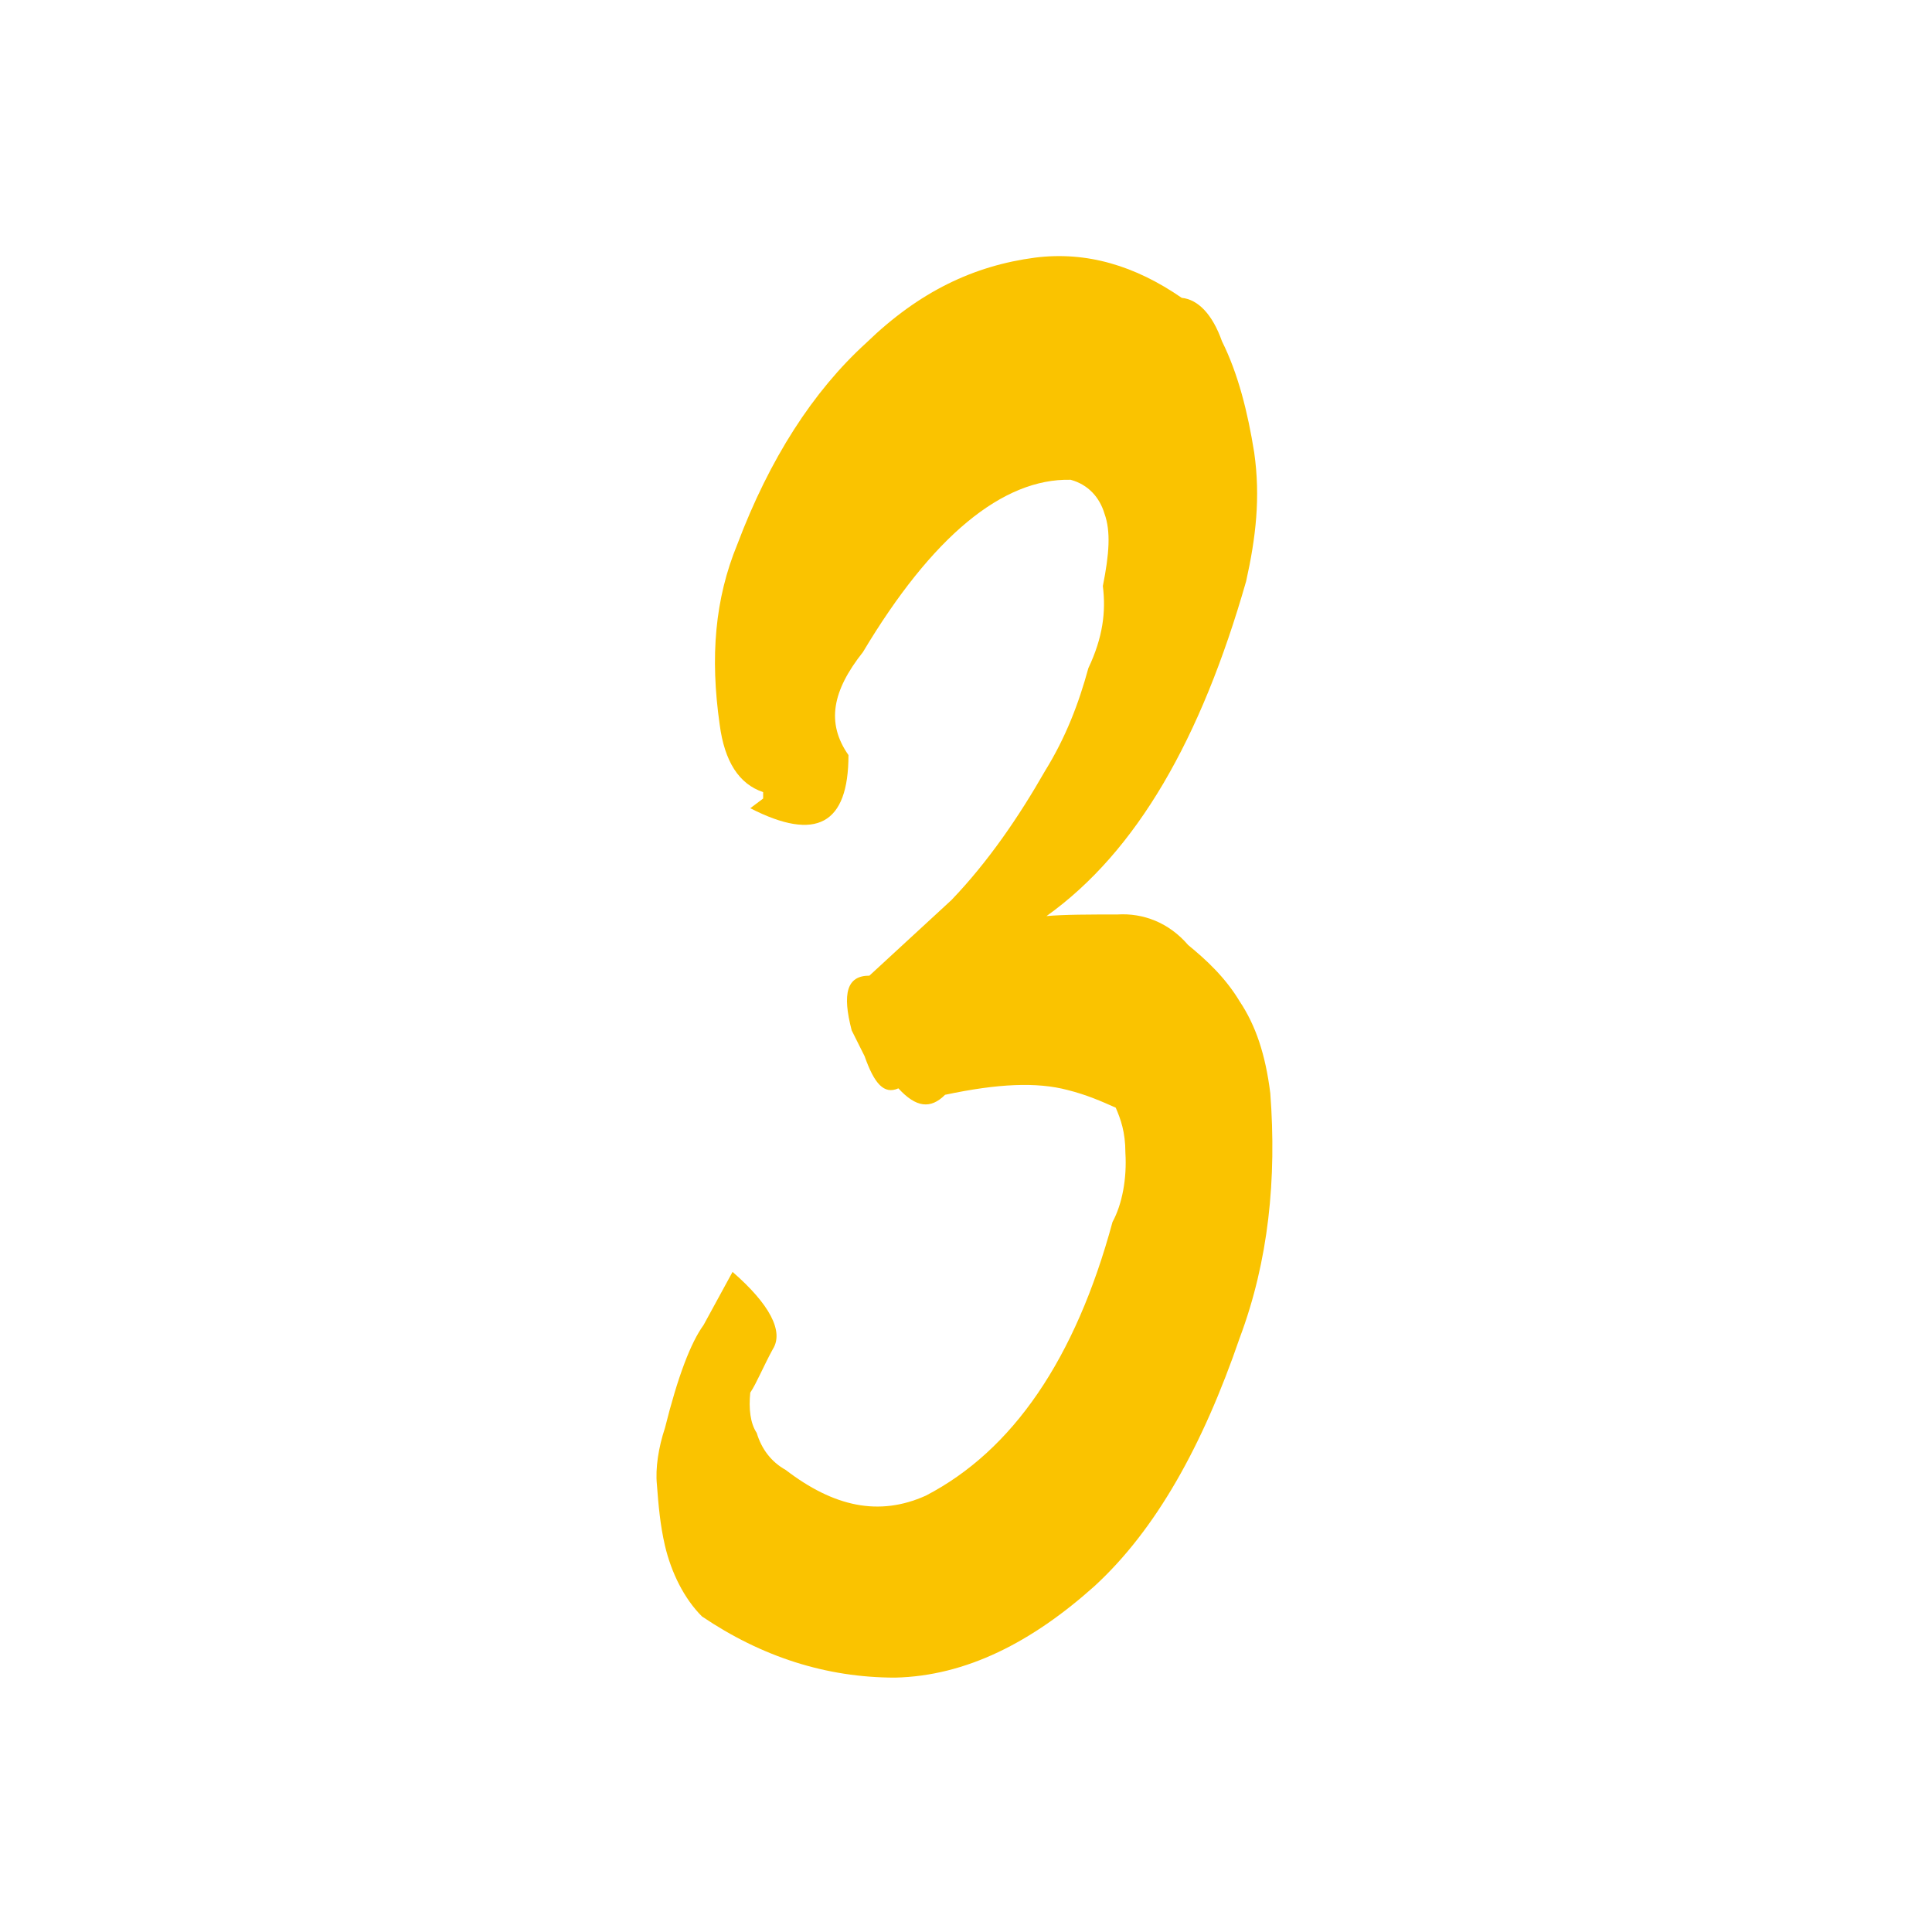 <?xml version="1.0" encoding="utf-8"?>
<!-- Generator: Adobe Illustrator 27.1.1, SVG Export Plug-In . SVG Version: 6.00 Build 0)  -->
<svg version="1.1" id="レイヤー_1" xmlns="http://www.w3.org/2000/svg" xmlns:xlink="http://www.w3.org/1999/xlink" x="0px"
	 y="0px" viewBox="0 0 120 120" style="enable-background:new 0 0 120 120;" xml:space="preserve">
<style type="text/css">
	.st0{fill:#FAC300;}
</style>
<g>
	<path class="st0" d="M47.4,49.2c-1.5-0.5-2.4-1.9-2.7-4.2c-0.6-4.2-0.3-7.8,1.1-11.2c2-5.3,4.7-9.5,8-12.5
		c3.3-3.2,6.7-4.8,10.5-5.3c3.2-0.4,6.2,0.5,9.1,2.5c1,0.1,1.9,1,2.5,2.7c1,2,1.6,4.4,2,6.9c0.4,2.8,0.1,5.3-0.5,8
		c-2.8,9.8-6.8,16.8-12.4,20.8c1.1-0.1,2.7-0.1,4.4-0.1c1.6-0.1,3.2,0.5,4.4,1.9c1.1,0.9,2.3,2,3.2,3.5c1,1.5,1.6,3.3,1.9,5.7
		c0.4,5.3-0.1,10.4-1.9,15.2c-2.3,6.7-5.2,11.9-9,15.4c-3.9,3.5-8,5.6-12.4,5.7c-4.3,0-8.3-1.3-12-3.8c-1.1-1.1-1.9-2.7-2.3-4.4
		c-0.3-1.3-0.4-2.5-0.5-3.8c-0.1-1,0.1-2.3,0.5-3.5c0.8-3.2,1.6-5.3,2.4-6.4l1.8-3.3c2.3,2,3.2,3.7,2.5,4.8c-0.6,1.1-1,2.1-1.4,2.7
		c-0.1,1,0,1.9,0.4,2.5c0.3,1,0.9,1.8,1.8,2.3c3,2.3,5.8,2.9,8.7,1.6c5.4-2.8,9.3-8.5,11.6-17c0.6-1.1,0.9-2.7,0.8-4.3
		c0-1.3-0.3-2.1-0.6-2.8c-0.9-0.4-1.8-0.8-3-1.1c-1.9-0.5-4.3-0.4-7.6,0.3c-0.9,0.9-1.8,0.8-2.9-0.4c-0.9,0.4-1.5-0.3-2.1-2
		l-0.8-1.6c-0.6-2.3-0.3-3.4,1.1-3.4l5.1-4.7c2.3-2.4,4.2-5.2,5.8-8c1.3-2.1,2.1-4.2,2.7-6.4c0.9-1.9,1.1-3.5,0.9-5.1
		c0.4-2,0.5-3.4,0.1-4.5c-0.3-1-1-1.8-2.1-2.1c-4.2-0.1-8.6,3.5-12.9,10.7c-1.9,2.4-2.3,4.4-0.9,6.4c0,4.3-2,5.4-6.1,3.3l0.8-0.6
		V49.2z"/>
</g>
</svg>
